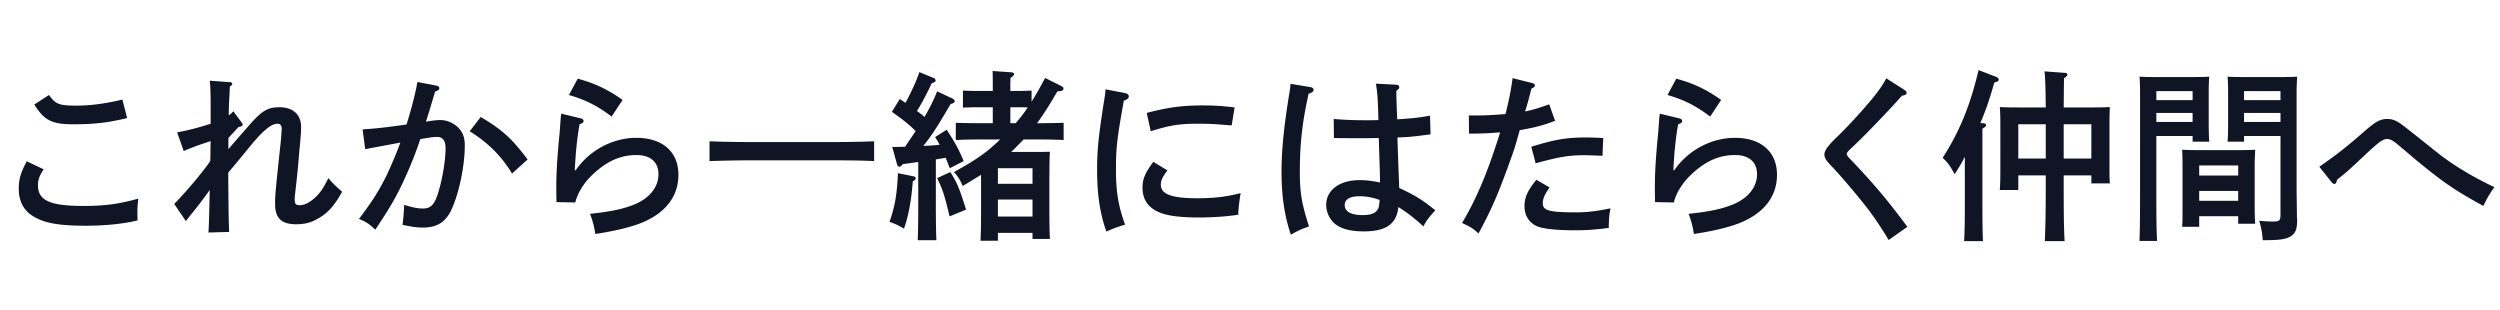 <svg width="710" height="88" fill="none" xmlns="http://www.w3.org/2000/svg"><path d="M7.614 45.8l4.784 2.288c-1.196 1.82-1.612 2.964-1.612 4.524 0 4.316 3.38 5.876 12.948 5.876 5.928 0 9.932-.52 15.548-2.08-.208 1.872-.26 2.756-.26 3.952 0 .676 0 1.144.052 2.236-4.056.988-9.152 1.508-14.82 1.508-8.164 0-12.376-.884-15.548-3.172-2.184-1.56-3.38-4.16-3.38-7.28 0-2.704.52-4.576 2.288-7.852zm2.132-16.12l4.16-2.704c1.924 2.652 2.808 3.016 8.008 3.016 3.9 0 8.372-.624 12.844-1.716l1.352 5.252c-5.616 1.352-9.412 1.768-15.34 1.768-5.98 0-8.216-1.092-11.024-5.616zm55.122 9.464v3.224c1.144-1.352 1.144-1.352 5.408-6.24 4.056-4.68 5.668-5.668 9.1-5.668 3.848 0 6.136 2.08 6.136 5.616 0 1.196-.104 2.652-.26 4.264-.104 1.3-.26 2.652-.364 4.108-.468 5.2-.468 5.2-1.144 11.18l-.052.936c0 1.352.312 1.716 1.456 1.716 1.248 0 2.548-.624 4.056-1.924 1.56-1.352 2.496-2.652 4.056-5.772 1.196 1.456 2.08 2.288 3.9 3.848-2.236 4.16-4.368 6.448-7.644 8.06-1.56.832-3.328 1.196-5.408 1.196-4.212 0-5.98-1.768-5.98-5.772 0-2.444.052-3.172 1.456-16.276.208-1.664.416-4.576.416-5.148 0-.832-.416-1.352-1.144-1.352-1.872 0-4.16 1.924-8.008 6.604-2.236 2.756-2.86 3.536-6.032 7.28.104 12.584.104 12.584.26 16.848l-5.876.156c.156-2.652.156-2.652.364-12.064-1.976 2.756-3.432 4.628-4.524 5.98-1.144 1.404-1.508 1.872-2.236 2.86l-3.328-4.888c3.068-3.068 8.372-9.36 10.036-11.908l.208-.364c.052-1.456.052-2.6.052-3.328 0-.728.052-1.508.052-2.236-.416.156-.52.156-1.404.468-2.444.78-3.9 1.352-6.24 2.34l-1.872-5.304c2.964-.52 6.136-1.352 9.516-2.444v-4.732c0-3.64-.052-5.824-.26-7.488l5.72.416c.416 0 .676.208.676.52 0 .208-.104.312-.676.728l-.26 5.304c-.052 1.456-.052 2.392-.052 2.86.52-.364.728-.52 1.3-1.144l2.236 3.016c.312.468.416.52.416.728 0 .364-.312.572-1.196.728-.52.572-.52.572-1.924 2.08-.78.884-.78.884-.936.988zm53.664-15.86l5.46 1.04c.468.104.78.416.78.728 0 .416-.312.676-1.196.936-1.768 5.928-1.768 5.928-2.6 8.528.208 0 .26 0 .572-.052 1.508-.26 2.6-.364 3.536-.364 1.768 0 3.536.728 4.94 2.028 1.352 1.3 1.976 2.808 1.976 5.2 0 5.564-1.508 13-3.588 17.784-1.664 3.848-4.16 5.512-8.216 5.512-1.82 0-3.276-.208-5.876-.78.208-1.404.416-4.212.468-5.668 2.496.78 3.9 1.04 5.356 1.04 2.288 0 3.38-1.196 4.472-5.044 1.144-3.848 1.924-8.892 1.924-12.064 0-2.184-.78-3.224-2.444-3.224-.832 0-1.716.104-4.732.624-1.352 4.108-3.016 8.268-5.356 13.208-1.976 4.004-3.224 6.188-7.436 12.532-1.56-1.56-2.756-2.34-4.628-3.068 3.9-5.148 5.668-7.956 7.956-12.584 1.04-2.184 3.016-6.812 3.796-9.1-3.068.572-6.448 1.196-9.984 1.872l-.728-5.616c3.38-.208 7.696-.676 12.48-1.404 1.456-4.628 2.704-9.62 3.068-12.064zm14.872 13.988l3.12-4.056c6.032 3.588 8.788 6.032 13.312 12.064l-4.42 4.004c-3.016-4.992-6.812-8.736-12.012-12.012zm28.174-10.296l2.496-4.628c4.836 1.3 8.476 3.016 12.74 6.032l-3.12 4.732c-3.796-2.912-7.28-4.732-12.116-6.136zm-2.184 5.304l5.616 1.352c.468.104.728.416.728.78 0 .364-.312.624-1.144.884-.728 4.16-1.092 7.904-1.352 13.052h.26c3.9-5.668 10.504-9.204 17.212-9.204 7.436 0 11.96 3.952 11.96 10.504 0 6.188-3.744 10.972-10.712 13.728-3.016 1.196-7.852 2.34-12.896 3.068-.26-1.924-.78-3.9-1.508-5.72 5.564-.572 9.204-1.3 12.48-2.6 4.368-1.768 6.968-4.94 6.968-8.632 0-3.484-2.288-5.46-6.24-5.46-4.576 0-8.528 1.768-12.584 5.668-2.392 2.236-4.264 5.356-4.784 7.8l-5.356-.104c-.052-2.652-.052-3.224-.052-4.42 0-3.796.26-8.268.884-14.664.156-1.56.156-2.028.312-3.952.052-.936.052-.988.208-2.08zm88.86 7.852v5.616c-2.756-.156-7.228-.208-10.4-.208h-26c-2.86 0-7.54.104-10.348.208v-5.616c2.704.104 7.384.208 10.348.208h26c3.276 0 7.748-.104 10.4-.208zm6.5 6.5l-1.352-4.888c1.3 0 2.496-.052 3.64-.052.988-1.508 2.028-3.016 3.016-4.472-2.184-2.132-4.004-3.536-6.76-5.46l2.236-3.64c.572.364 1.092.728 1.612 1.092 1.664-3.016 3.276-6.604 3.952-8.736l4.16 1.716c.26.104.468.468.468.676 0 .312-.364.572-1.092.728-1.456 3.12-2.912 5.876-4.212 7.904.728.572 1.456 1.092 2.132 1.716 1.56-2.652 2.704-4.992 3.588-7.28l4.42 2.08c.312.156.572.468.572.728 0 .364-.312.572-1.144.78-3.9 6.656-5.2 8.684-7.748 11.908a69.137 69.137 0 004.628-.312 30.221 30.221 0 00-1.3-2.184l3.276-2.08c2.236 3.328 3.432 5.512 4.836 8.892l-3.952 2.028c-.416-1.144-.832-2.08-1.144-2.964l-2.808.468v12.272c0 4.784.052 8.372.156 10.66h-5.304c.104-2.288.156-5.876.156-10.66V46.008c-1.508.208-3.016.416-4.42.624-.416.52-.676.728-.884.728-.312 0-.624-.312-.728-.728zm38.22-20.904v3.12c1.196-1.82 2.392-4.004 3.848-6.708l4.368 2.184c.676.364.832.52.832.832 0 .52-.364.728-1.716.78-2.08 3.588-3.9 6.5-5.772 9.048h1.3c2.028 0 4.68-.052 6.24-.104v4.888c-1.612-.104-4.524-.156-6.24-.156h-5.148c-.676.728-1.404 1.456-2.132 2.184a33.81 33.81 0 01-1.404 1.352h6.604c1.768 0 3.016 0 4.42-.052-.104 1.664-.104 1.664-.156 8.216v7.384c0 4.16.052 7.176.156 9.152h-4.94v-1.716h-9.828v2.236h-4.94c.104-2.132.156-4.888.156-9.152v-9.568a566.082 566.082 0 01-5.2 3.172c-.884-1.976-1.352-2.704-2.496-3.952 6.448-3.588 9.308-5.564 13.104-9.256h-6.396c-1.716 0-4.628.052-6.188.156V34.88c1.56.052 4.212.104 6.188.104h4.316V30.46h-4.316c-1.404 0-3.016.052-4.16.104v-4.836c1.196.052 3.068.104 4.16.104h4.316V25c0-2.392 0-3.016-.052-4.836l5.148.364c.624 0 .936.208.936.52 0 .312-.26.624-.988 1.04-.052 1.352-.052 1.404-.052 2.912v.832h1.924c1.092 0 2.964-.052 4.108-.104zm-6.032 9.256h1.508a40.792 40.792 0 003.432-4.472c-.988-.052-2.028-.052-3.016-.052h-1.924v4.524zm-3.536 17.212h9.828v-4.42h-9.828v4.42zm0 4.472v4.836h9.828v-4.836h-9.828zm-17.264-6.084l3.744-1.716c1.872 2.912 2.6 4.628 4.472 10.66l-4.68 1.924c-1.456-6.136-1.976-7.696-3.536-10.868zm-11.128-1.404l4.368.884c.468.104.676.26.676.572 0 .26-.104.364-.364.572l-.468.312c-.416 5.512-1.196 9.776-2.496 13.416-1.664-.988-2.444-1.352-4.108-1.924 1.56-4.42 2.132-7.852 2.392-13.832zm71.8-11.908l-1.144-5.2c6.136-1.612 10.192-2.132 15.964-2.132 3.224 0 5.564.156 8.996.572l-.832 5.096a43.412 43.412 0 01-2.132-.156c-3.224-.26-4.732-.312-7.592-.312-5.096 0-7.8.416-13.26 2.132zm.728 8.684l4.004 2.444c-1.456 1.924-1.872 2.912-1.872 4.056 0 2.704 3.068 3.848 10.348 3.848 4.836 0 8.216-.416 12.324-1.456-.416 2.496-.624 4.212-.676 6.136-3.38.52-7.384.78-11.284.78-4.472 0-8.008-.364-10.296-1.144-3.744-1.248-5.616-3.692-5.616-7.332 0-2.444.728-4.16 3.068-7.332zM313.97 25.364l5.668 1.092c.572.156.936.468.936.884 0 .572-.364.884-1.404 1.248-1.976 10.972-2.236 13.52-2.236 19.656 0 6.136.676 10.348 2.6 15.548-2.236.676-3.536 1.144-5.304 1.976-1.82-4.992-2.652-10.504-2.652-17.524 0-5.616.364-9.36 2.028-19.916.208-1.248.312-1.82.364-2.964zm76.764-1.612l5.824.312c.468 0 .832.312.832.676 0 .364 0 .364-.832 1.092 0 .988.052 3.692.26 8.06 4.68-.312 5.72-.416 9.308-1.04l.156 5.304c-4.68.624-6.136.78-9.412.884.26 7.956.416 12.22.468 12.896 0 .676 0 .832.052 1.456 4.472 2.08 6.604 3.38 10.244 6.344-1.872 2.028-2.548 2.912-3.38 4.576-2.392-2.236-4.68-4.004-7.124-5.512-.468 4.784-3.484 6.916-9.776 6.916-3.796 0-6.344-.676-8.216-2.132-1.508-1.248-2.496-3.328-2.496-5.356 0-4.264 3.796-7.072 9.516-7.072 1.768 0 3.432.208 5.772.676-.052-3.224-.052-3.224-.364-12.636-2.808.052-3.536.052-4.368.052-2.704 0-6.708 0-8.372-.052l-.052-5.408c3.172.26 5.46.364 9.412.364 1.3 0 1.612 0 3.276-.052l-.052-2.132c-.104-4.004-.26-6.032-.676-8.216zm1.04 33.02c-2.028-.728-3.796-1.04-5.72-1.04-2.652 0-4.16.884-4.16 2.496 0 1.872 1.82 2.86 5.148 2.86 2.652 0 4.056-.728 4.524-2.288.104-.468.312-1.976.208-2.028zm-25.272-32.968l5.668.936c.52.104.884.364.884.728 0 .52-.416.832-1.404 1.144-1.768 7.852-2.496 14.144-2.496 22.048 0 6.188.52 9.1 2.6 15.652-2.496.884-3.016 1.144-5.148 2.34-1.82-5.356-2.652-11.024-2.652-17.784 0-6.24.676-12.948 2.184-22.152.26-1.664.312-1.872.364-2.912zm66.768 7.384l-.156.468c2.444-.52 3.796-.936 6.864-2.028l1.664 4.68c-3.328 1.3-6.032 1.976-10.036 2.652-1.456 5.2-1.456 5.2-2.912 9.204-3.328 9.256-5.096 13.26-8.788 20.124-1.716-1.508-2.132-1.768-4.68-2.964 4.056-6.76 7.332-14.508 10.816-25.74-3.432.26-4.992.364-8.84.364l-.052-5.148c4.784 0 5.928-.052 10.4-.416l.104-.364c.988-4.004 1.456-6.344 1.924-9.828l5.616 1.404c.416.104.728.364.728.624 0 .364-.208.572-.988.936-1.092 4.16-1.144 4.368-1.664 6.032zm2.86 15.184l-1.248-4.68c6.396-2.028 9.984-2.652 15.548-2.652 1.092 0 2.756.052 4.888.156l-.208 5.044c-4.004-.156-4.524-.156-5.2-.156-4.368 0-7.124.468-13.78 2.288zm.208 4.68l3.744 2.184c-1.456 2.08-1.924 3.172-1.924 4.524 0 2.028 1.872 2.548 9.412 2.548 3.172 0 5.772-.312 9.828-1.144-.364 1.664-.416 2.132-.52 5.564-3.588.468-6.188.676-9.62.676-4.42 0-7.852-.312-9.828-.832-2.808-.78-4.472-3.016-4.472-6.032 0-2.496.936-4.524 3.38-7.488zm37.234-24.076l2.496-4.628c4.836 1.3 8.476 3.016 12.74 6.032l-3.12 4.732c-3.796-2.912-7.28-4.732-12.116-6.136zm-2.184 5.304l5.616 1.352c.468.104.728.416.728.78 0 .364-.312.624-1.144.884-.728 4.16-1.092 7.904-1.352 13.052h.26c3.9-5.668 10.504-9.204 17.212-9.204 7.436 0 11.96 3.952 11.96 10.504 0 6.188-3.744 10.972-10.712 13.728-3.016 1.196-7.852 2.34-12.896 3.068-.26-1.924-.78-3.9-1.508-5.72 5.564-.572 9.204-1.3 12.48-2.6 4.368-1.768 6.968-4.94 6.968-8.632 0-3.484-2.288-5.46-6.24-5.46-4.576 0-8.528 1.768-12.584 5.668-2.392 2.236-4.264 5.356-4.784 7.8l-5.356-.104c-.052-2.652-.052-3.224-.052-4.42 0-3.796.26-8.268.884-14.664.156-1.56.156-2.028.312-3.952.052-.936.052-.988.208-2.08zm64.324-10.036l5.2 3.328c.364.208.572.572.572.832 0 .416-.364.624-1.352.78-2.34 2.756-9.828 10.608-13.676 14.248-1.664 1.56-1.976 1.924-1.976 2.288 0 .312.26.728.936 1.404 6.5 6.76 11.024 12.168 16.276 19.292l-5.304 3.744c-1.3-2.184-3.172-5.096-4.888-7.436-2.08-2.964-8.372-10.452-11.232-13.416-1.664-1.716-2.132-2.496-2.132-3.432 0-1.144.988-2.496 3.692-5.096 3.588-3.432 8.996-9.464 11.336-12.584 1.092-1.456 1.664-2.34 2.548-3.952zm45.284 27.56h-7.8v4.16h-5.252c.104-1.248.156-2.964.156-5.512V35.036c0-1.664-.052-3.64-.156-4.628 2.236.104 3.38.104 5.772.104h7.28c-.052-5.512-.156-8.944-.364-10.244l5.72.416c.468 0 .78.208.78.52 0 .26-.26.572-.936.988-.052 1.716-.052 2.028-.104 8.32h7.384c2.392 0 3.484 0 5.72-.104-.052.936-.104 2.964-.104 4.628v11.648c0 2.444 0 4.212.104 5.408h-5.252v-2.288h-7.852v3.484c0 6.812.052 11.856.26 15.184h-5.616c.156-3.38.26-8.476.26-15.184v-3.484zm0-4.784v-9.724h-7.8v9.724h7.8zm5.096 0h7.852v-9.724h-7.852v9.724zm-23.66-10.088l.78.052c.52.052.832.26.832.52 0 .364-.312.624-1.04 1.04v21.268c0 4.68.052 8.372.156 10.66h-5.356c.156-2.34.208-5.876.208-10.66V44.5c-.832 1.664-1.612 3.016-2.912 4.992-1.248-2.392-1.82-3.172-3.38-4.68 4.784-7.436 7.852-14.924 10.192-24.908l4.992 1.924c.468.208.728.468.728.78 0 .364-.156.52-1.248.832-1.456 5.096-2.184 7.228-3.952 11.492zm74.88 3.692v1.612h-4.68c.104-1.196.156-2.964.156-5.408v-8.424c0-1.664-.052-3.692-.156-4.628 1.664.104 3.328.104 5.72.104h8.84c2.184 0 3.64 0 5.2-.104-.052.936-.156 2.964-.156 4.628v26.312c0 1.976.052 4.992.104 9.152 0 .104.052.208.052.572 0 2.6-.468 3.796-1.768 4.628-1.456.884-3.068 1.144-7.8 1.144h-.208c-.104-1.82-.312-3.12-.988-5.512 1.716.156 2.548.208 3.952.208 1.82 0 2.08-.26 2.08-2.028V38.624h-10.348zm10.348-4.004v-2.548h-10.348v2.548h10.348zm0-6.188v-2.548h-10.348v2.548h10.348zm-35.256 10.192v17.628c0 5.512.052 9.568.208 12.168h-4.992c.104-2.964.156-6.812.156-12.168V26.404c0-1.664-.052-3.692-.156-4.628 1.56.104 3.068.104 5.252.104h8.788c2.392 0 4.056 0 5.772-.104-.104.936-.156 2.964-.156 4.628v8.424c0 2.444.052 4.212.156 5.408H622.7v-1.612h-10.296zM622.7 34.62v-2.548h-10.296v2.548H622.7zm0-6.188v-2.548h-10.296v2.548H622.7zm1.872 32.968v3.016h-4.836c.104-1.248.104-2.964.104-5.564v-11.7c0-1.664-.052-3.692-.104-4.628 1.144.052 2.236.104 3.744.104h13.26c1.508 0 2.6-.052 3.744-.104-.052.936-.156 2.964-.156 4.628v10.972c0 2.444.052 4.212.156 5.408h-4.836V61.4h-11.076zm11.076-4.368v-2.808h-11.076v2.808h11.076zm0-7.176v-2.86h-11.076v2.86h11.076zm26.572 1.924l-3.536-4.42c5.356-3.744 7.124-5.148 13.156-10.348 2.912-2.548 4.212-3.224 6.188-3.224.832 0 1.612.156 2.444.572 1.248.624 1.248.624 11.492 8.788 4.264 3.484 10.66 7.332 16.432 9.984-1.82 2.704-1.924 2.912-3.12 5.356-7.072-3.848-10.764-6.292-16.432-10.868-1.872-1.508-1.976-1.56-5.928-4.94-.572-.468-.572-.468-2.236-1.872-1.144-.936-1.976-1.352-2.86-1.352-.572 0-1.664.572-2.652 1.404-.936.78-2.392 2.08-3.536 3.172-4.576 4.316-4.576 4.316-7.904 7.02-.156.78-.416 1.196-.728 1.196-.26 0-.572-.208-.78-.468z" fill="#0F1524"/></svg>
